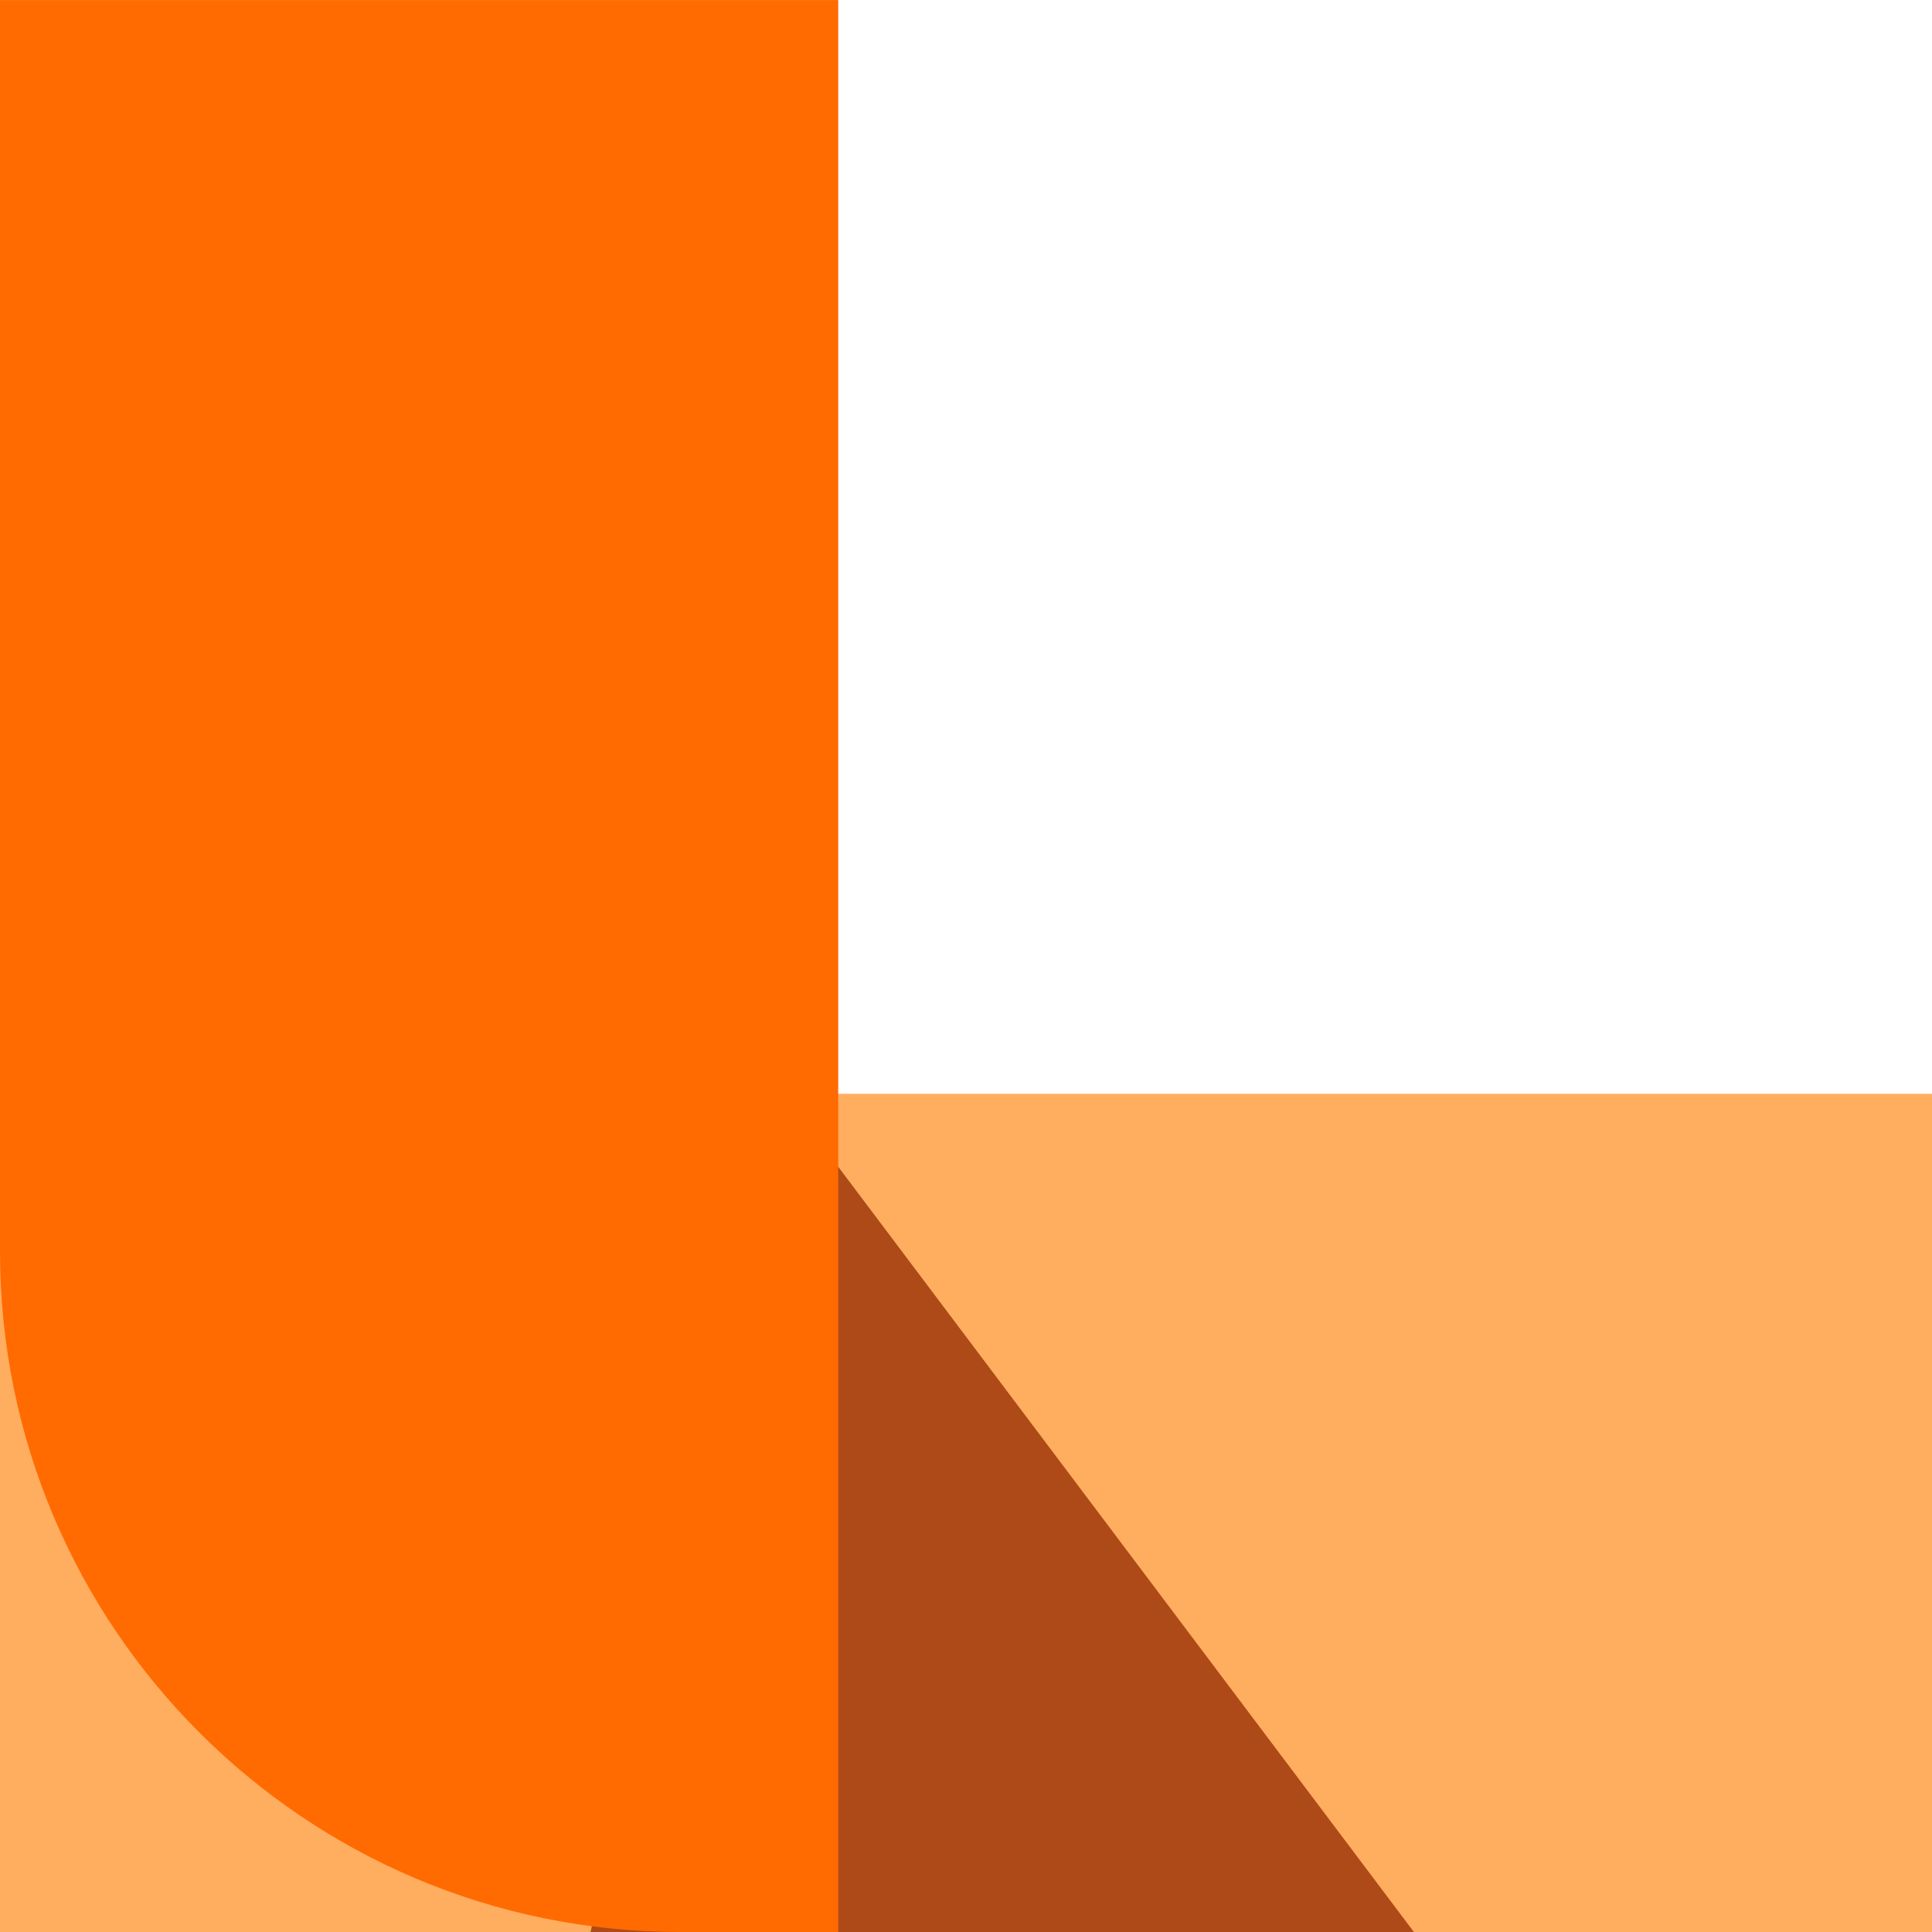 <svg xmlns="http://www.w3.org/2000/svg" id="uuid-4389aab0-895f-4957-bd8a-46a63259ce73" data-name="Capa 2" viewBox="0 0 578.36 578.36"><defs><style>      .uuid-fc614cff-acf1-4237-960d-ef5b541230d2 {        fill: #ffad5f;      }      .uuid-dc07cdf4-d531-4aaa-b657-81c9342c0444 {        fill: #ff6b00;      }      .uuid-f05c401c-bc19-47d5-9165-ec2c0e7f2d3f {        fill: #ae4a17;      }    </style></defs><g id="uuid-9b4783d7-0bcf-40f5-81e3-b9a5fddf3f57" data-name="Capa 1"><g><rect class="uuid-fc614cff-acf1-4237-960d-ef5b541230d2" x="163.71" y="163.71" width="250.93" height="578.36" transform="translate(-163.71 742.07) rotate(-90)"></rect><polygon class="uuid-f05c401c-bc19-47d5-9165-ec2c0e7f2d3f" points="234.49 327.43 423.26 578.36 176.78 578.36 234.49 327.43"></polygon><path class="uuid-dc07cdf4-d531-4aaa-b657-81c9342c0444" d="M0,0H47.2C159.64,0,250.93,91.29,250.93,203.73v374.62H0V0H0Z" transform="translate(250.93 578.36) rotate(180)"></path></g></g></svg>